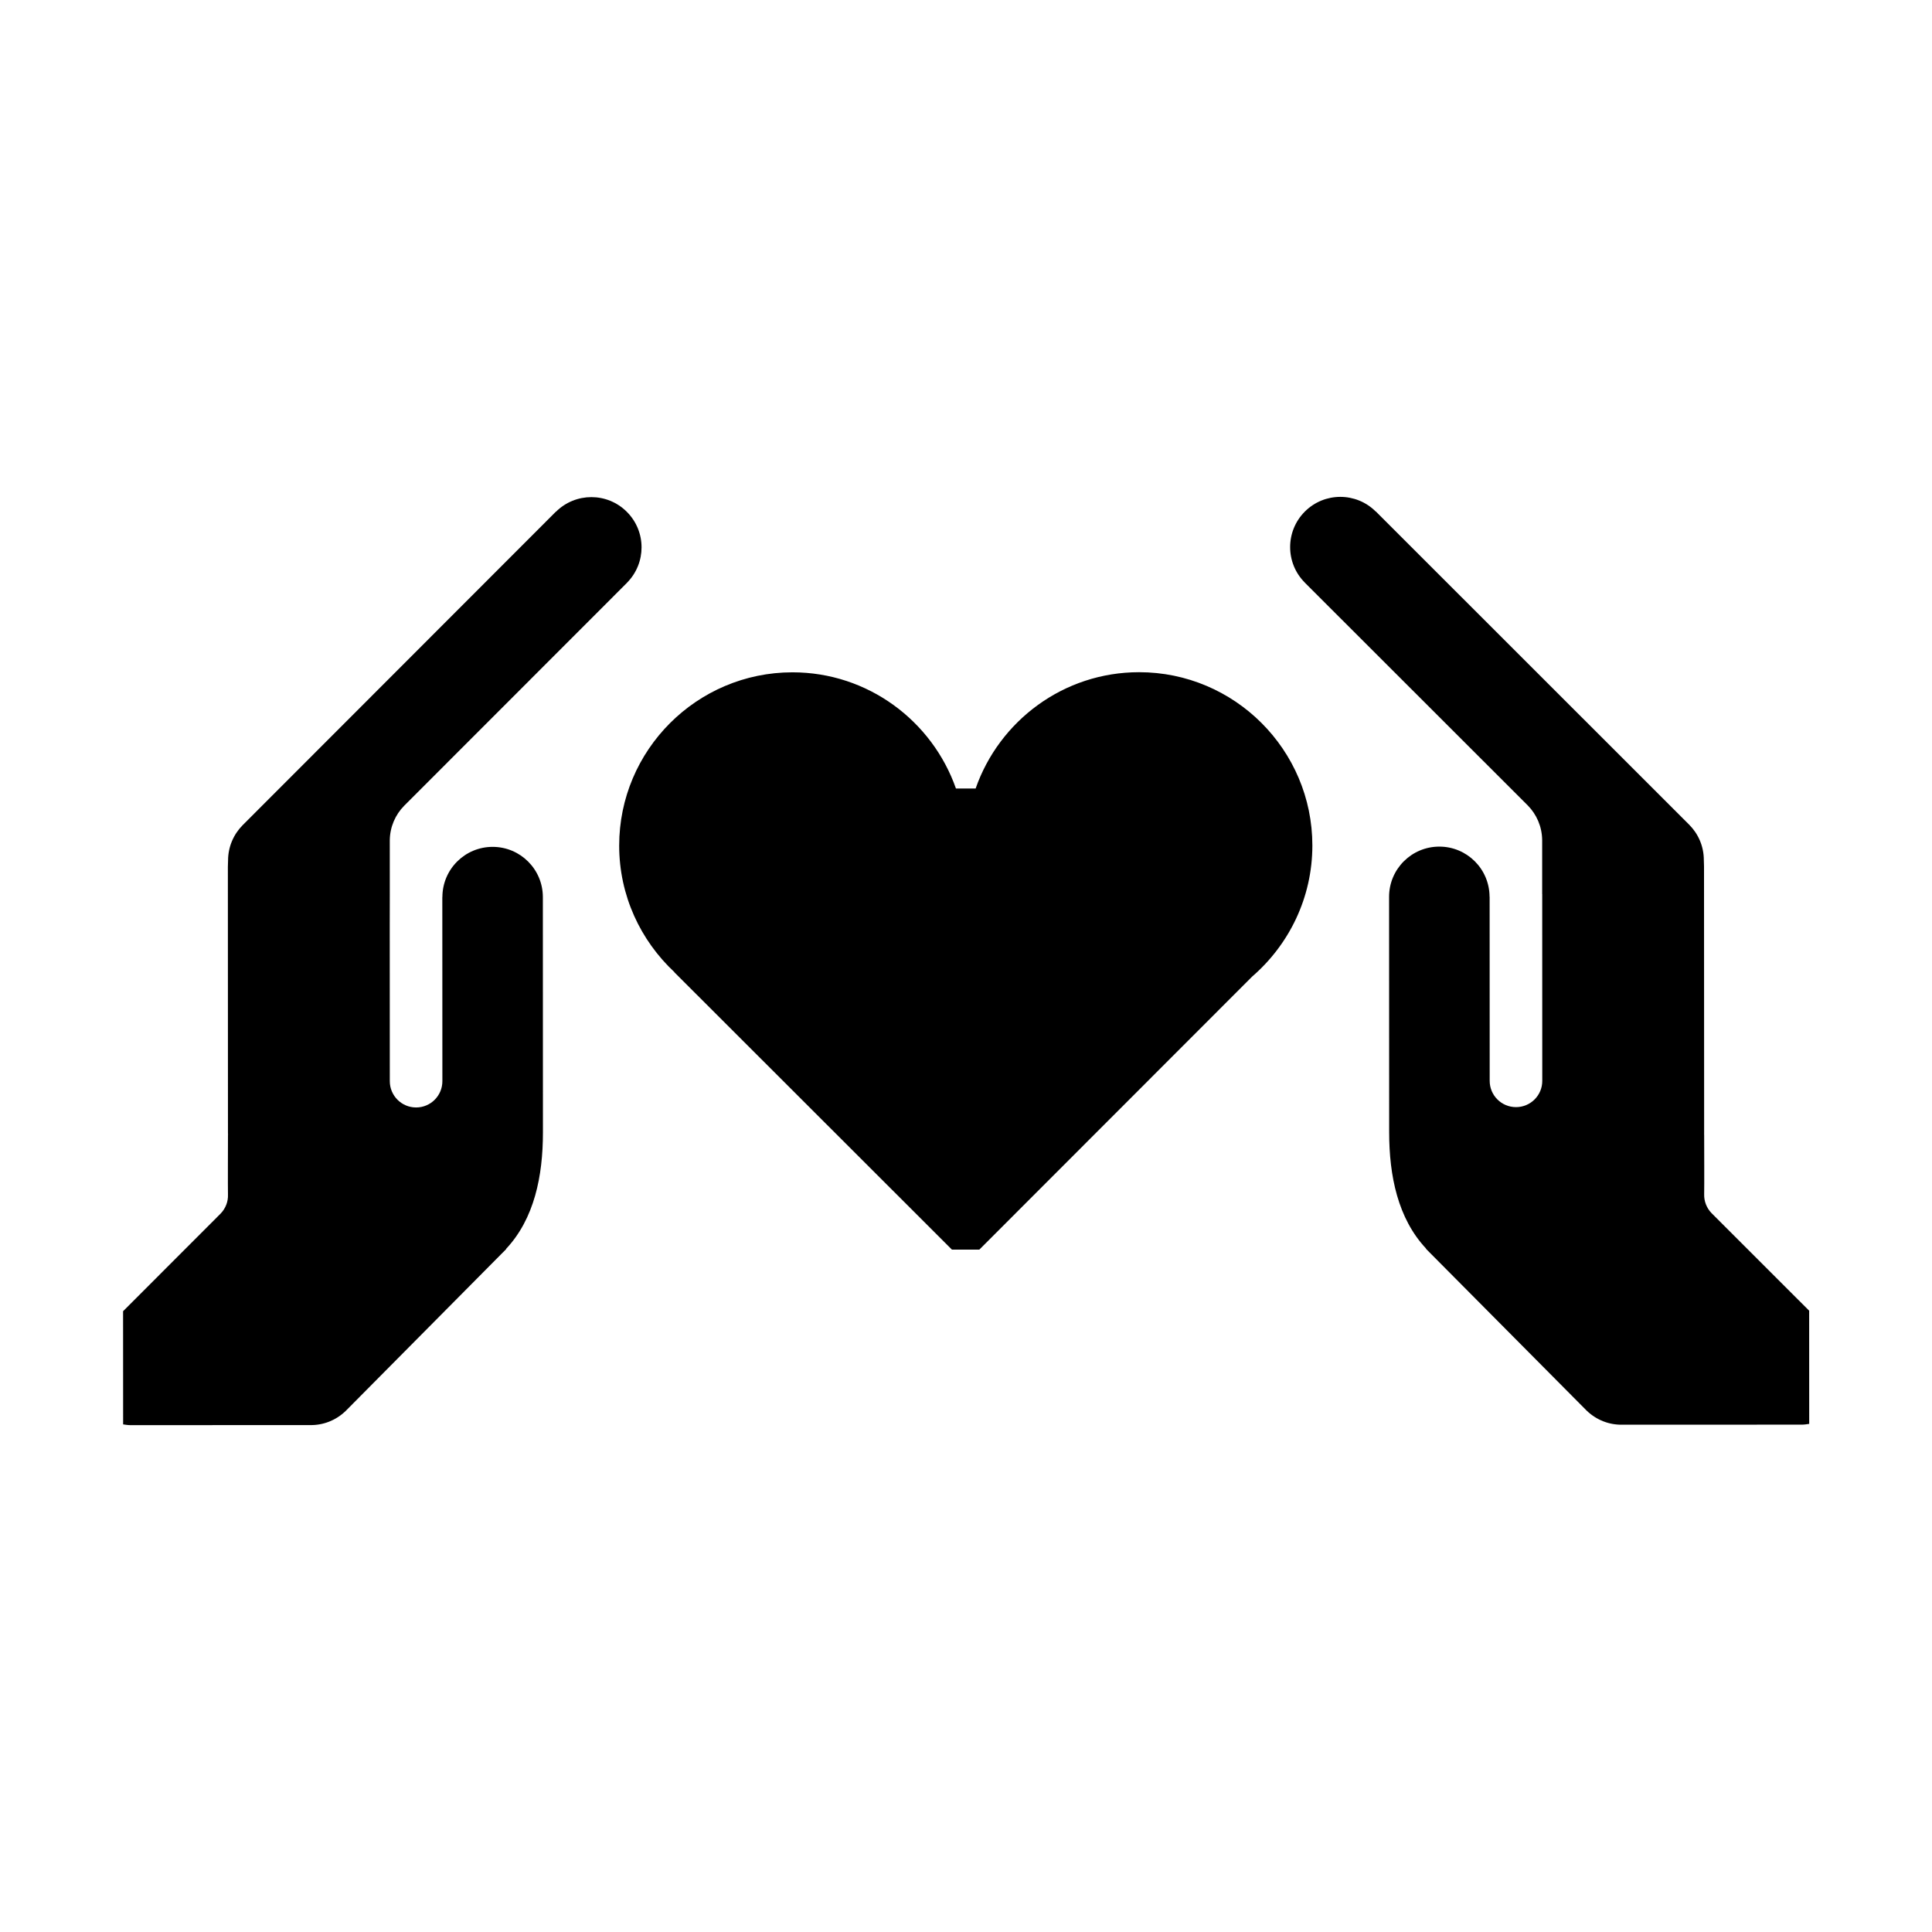 <?xml version="1.0" encoding="UTF-8"?>
<!-- The Best Svg Icon site in the world: iconSvg.co, Visit us! https://iconsvg.co -->
<svg fill="#000000" width="800px" height="800px" version="1.1" viewBox="144 144 512 512" xmlns="http://www.w3.org/2000/svg">
 <g>
  <path d="m445.86 322.14c-20.031 0.004-37.051 12.906-43.309 30.824h-5.215c-6.289-17.906-23.316-30.797-43.344-30.793-25.316 0.012-45.914 20.625-45.902 45.941 0.004 13.234 5.668 25.137 14.652 33.527h-0.051l73.586 73.527h7.25l72.316-72.371c9.754-8.445 15.949-20.879 15.949-34.742-0.008-25.328-20.621-45.926-45.934-45.914z"/>
  <path d="m247.3 381.05-0.004-14.344c0.039-3.578 1.48-6.805 3.805-9.164l59.066-59.102-0.012-0.004c5.16-5.199 5.16-13.609-0.039-18.797-5.184-5.195-13.598-5.188-18.793-0.012l-0.02-0.02-83 83.074c-2.387 2.414-3.863 5.715-3.863 9.359 0 0.59-0.031 1.125-0.051 1.672l0.023 70.418c0.004 0.25 0.016 0.508 0.016 0.734h-0.012c0 2.039-0.051 14.016 0 15.742 0.066 1.793-0.605 3.613-1.945 5.004l-25.852 25.875 0.012 29.992c0.66 0.102 1.309 0.203 1.988 0.203l47.539-0.02c3.414 0.07 6.836-1.203 9.477-3.769l41.527-41.875c0.059-0.059 0.105-0.109 0.168-0.16l0.816-0.836v-0.086c7.438-7.949 9.742-19.23 9.738-30.84l-0.02-62.387c-0.016-7.336-5.969-13.281-13.312-13.281-7.352 0.004-13.297 5.953-13.312 13.289h-0.02l0.016 48.805c0.004 3.844-3.113 6.969-6.961 6.969s-6.969-3.117-6.973-6.969l-0.016-41.246z"/>
  <path d="m552.69 380.95v-14.344c-0.047-3.578-1.496-6.805-3.82-9.164l-59.109-59.066 0.012-0.004c-5.168-5.188-5.168-13.598 0.02-18.797 5.184-5.195 13.598-5.199 18.785-0.02l0.023-0.02 83.055 83.02c2.398 2.41 3.875 5.707 3.875 9.359 0 0.59 0.031 1.125 0.051 1.672l0.031 70.422c0.004 0.242-0.004 0.5-0.004 0.734h0.012c0 2.051 0.051 14.027 0 15.742-0.055 1.793 0.613 3.617 1.953 5.004l25.871 25.859 0.012 29.992c-0.66 0.102-1.309 0.203-1.988 0.203l-47.539 0.016c-3.422 0.07-6.836-1.199-9.477-3.758l-41.562-41.852c-0.059-0.059-0.105-0.109-0.168-0.168l-0.816-0.832v-0.086c-7.445-7.945-9.766-19.219-9.766-30.828l-0.02-62.387c0.004-7.336 5.965-13.289 13.305-13.289 7.352-0.004 13.297 5.945 13.32 13.281h0.02l0.016 48.801c0.004 3.848 3.125 6.961 6.977 6.957 3.848 0 6.969-3.117 6.957-6.961l-0.012-41.246v-8.23l-0.012-0.008z"/>
 </g>
</svg>